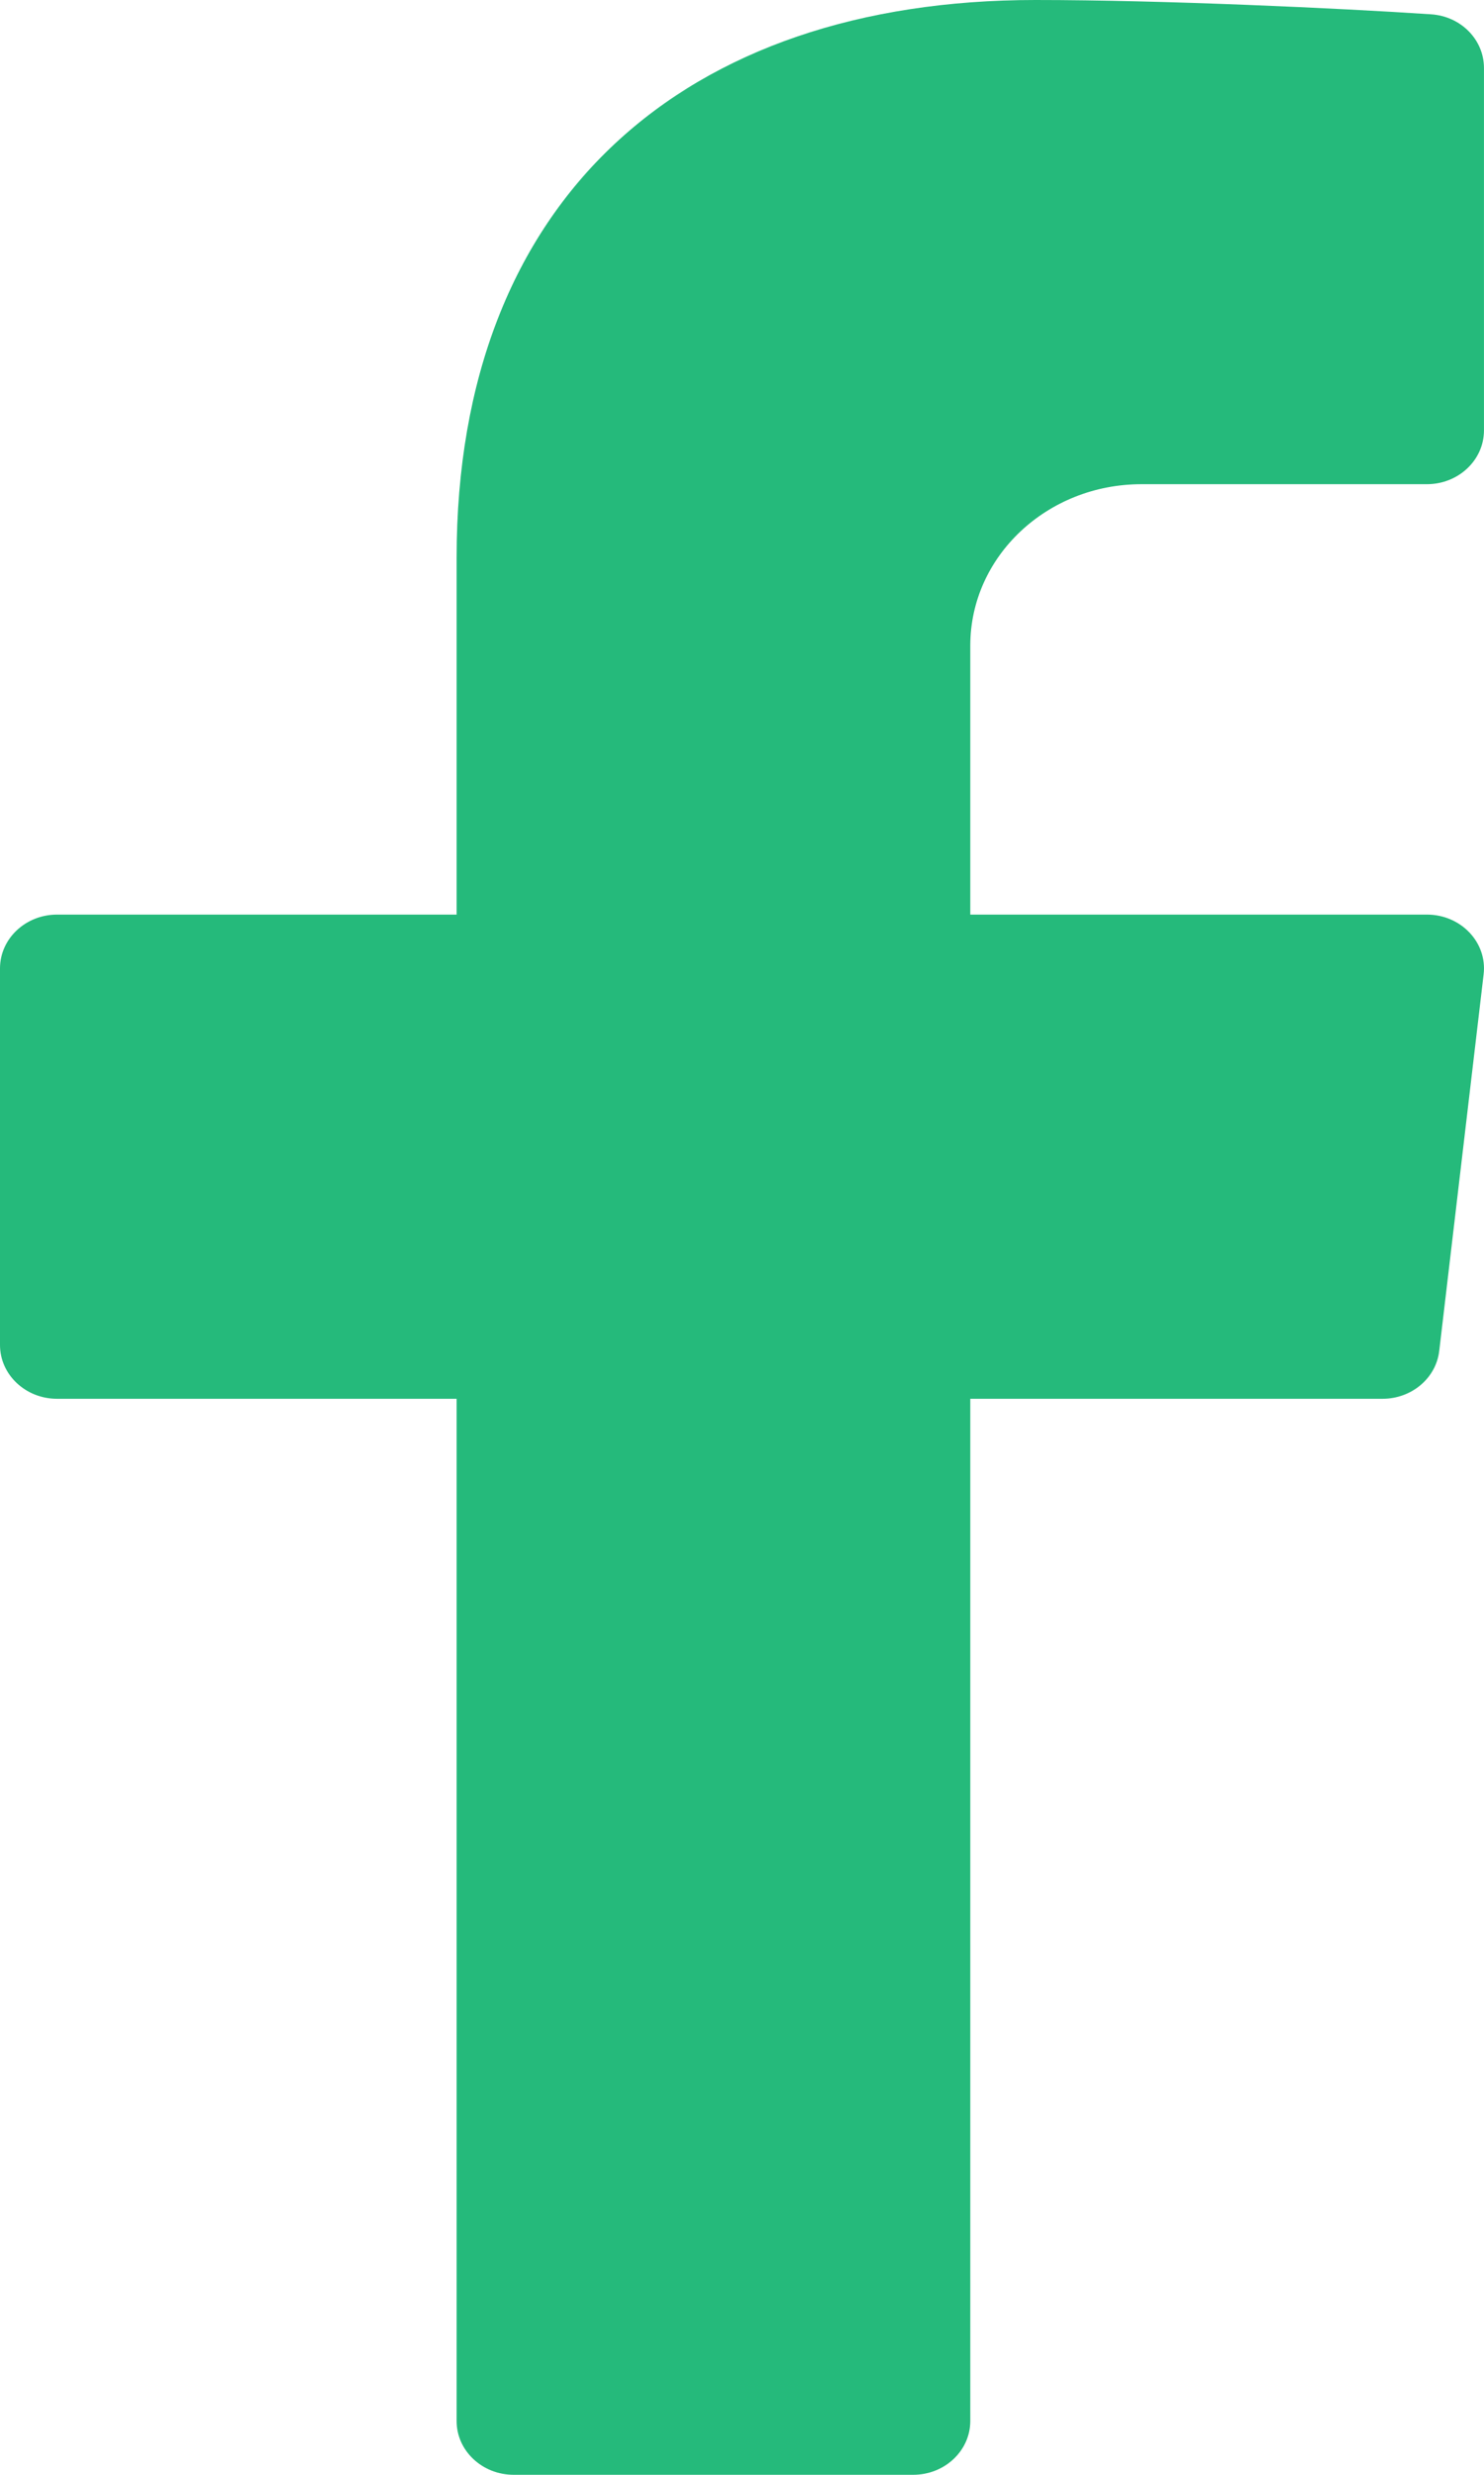 <?xml version="1.0" encoding="UTF-8"?> <svg xmlns="http://www.w3.org/2000/svg" width="48" height="80" viewBox="0 0 48 80" fill="none"> <path d="M36.923 15.652H46.153C47.172 15.652 47.999 14.873 47.999 13.913V2.197C47.999 1.285 47.255 0.527 46.292 0.463C43.355 0.266 37.617 0 33.491 0C22.154 0 14.769 6.4 14.769 18.031V29.565H1.846C0.827 29.565 0 30.344 0 31.304V43.478C0 44.438 0.827 45.217 1.846 45.217H14.769V78.261C14.769 79.221 15.596 80 16.615 80H29.538C30.557 80 31.384 79.221 31.384 78.261V45.217H44.717C45.659 45.217 46.449 44.551 46.552 43.67L47.988 31.496C48.11 30.466 47.254 29.565 46.153 29.565H31.384V20.87C31.384 17.988 33.864 15.652 36.923 15.652Z" fill="#25BA7B"></path> </svg> 